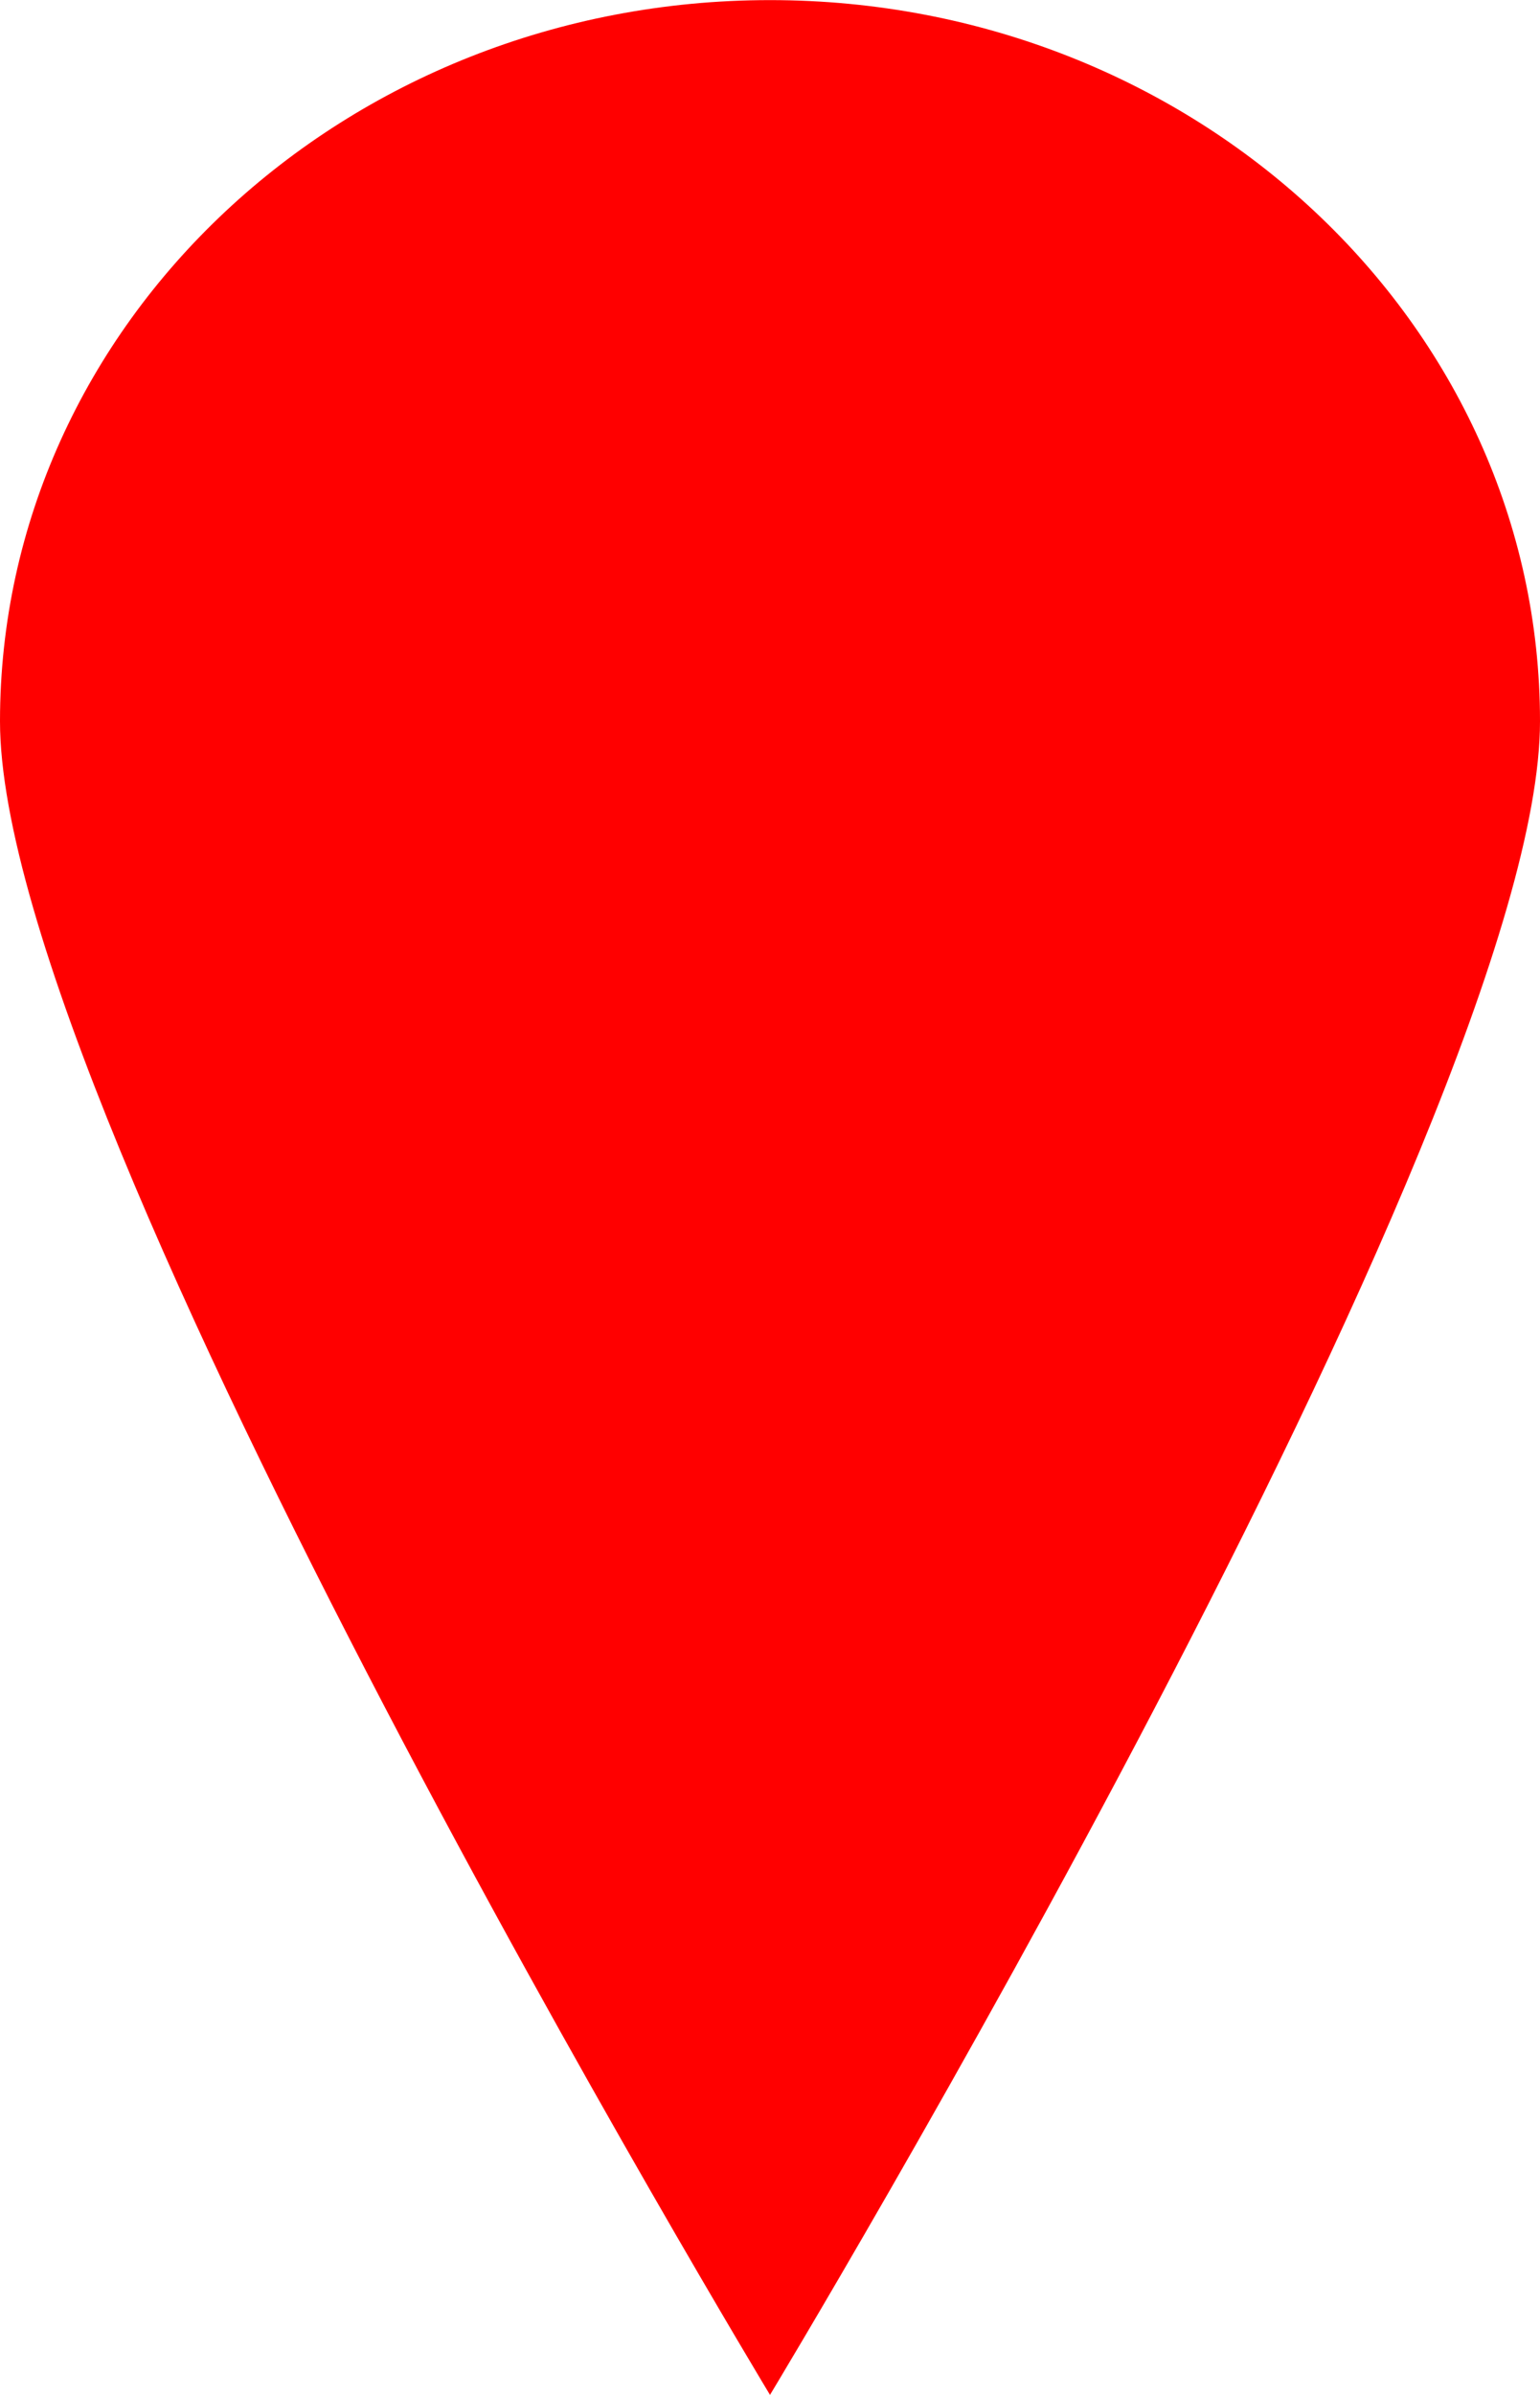 <svg xmlns="http://www.w3.org/2000/svg" width="42.59" height="66.18" viewBox="0 0 42.59 66.18">
  <path id="Tracé_289" data-name="Tracé 289" d="M3345.869,624.3c0,11.008-21.295,46.248-21.295,46.248s-21.295-35.241-21.295-46.248,9.534-19.931,21.295-19.931S3345.869,613.289,3345.869,624.3Z" transform="translate(-3303.279 -604.366)" fill="red"/>
</svg>
